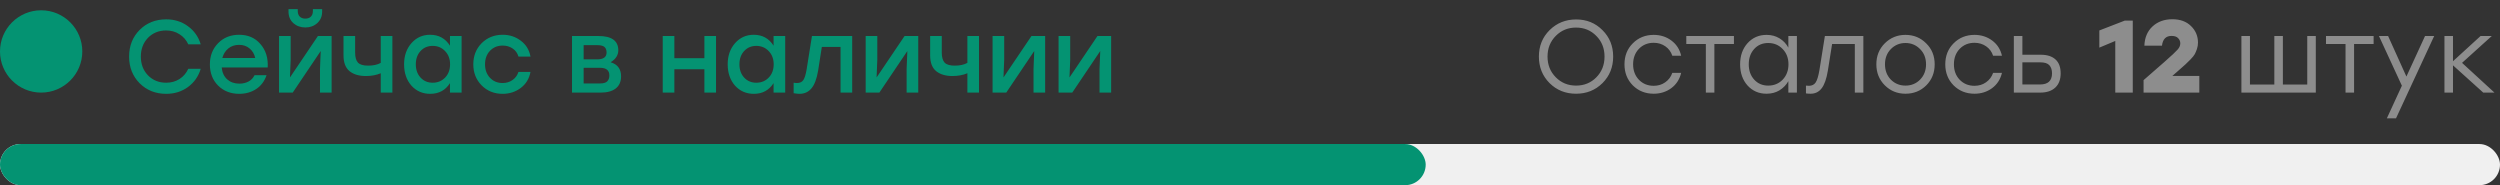<svg width="243" height="18" viewBox="0 0 243 18" fill="none" xmlns="http://www.w3.org/2000/svg">
<rect x="0" y="0" width="243" height="18" fill="#333333" stroke="none"/>
<circle cx="4" cy="5" r="4" fill="#049372"/>
<path d="M16.16 9.12C15.12 9.12 14.257 8.777 13.57 8.09C12.89 7.403 12.55 6.54 12.55 5.5C12.55 4.46 12.89 3.597 13.57 2.91C14.257 2.223 15.12 1.88 16.16 1.88C16.96 1.88 17.663 2.103 18.27 2.55C18.877 2.99 19.29 3.577 19.51 4.31H18.3C18.113 3.897 17.83 3.57 17.45 3.33C17.07 3.083 16.637 2.96 16.15 2.96C15.437 2.96 14.847 3.2 14.38 3.68C13.92 4.16 13.69 4.767 13.69 5.5C13.69 6.233 13.92 6.84 14.38 7.32C14.847 7.8 15.437 8.04 16.15 8.04C16.637 8.04 17.07 7.92 17.45 7.68C17.83 7.433 18.113 7.103 18.3 6.69H19.51C19.29 7.423 18.877 8.013 18.27 8.46C17.663 8.9 16.96 9.12 16.16 9.12ZM23.24 3.38C24.113 3.38 24.807 3.683 25.32 4.29C25.84 4.89 26.073 5.647 26.02 6.56H21.55C21.597 7.053 21.777 7.44 22.09 7.72C22.403 7.993 22.797 8.13 23.27 8.13C23.603 8.13 23.9 8.06 24.16 7.92C24.42 7.78 24.613 7.577 24.74 7.31H25.91C25.703 7.903 25.363 8.353 24.89 8.66C24.417 8.967 23.873 9.12 23.26 9.12C22.427 9.12 21.74 8.853 21.2 8.32C20.667 7.78 20.4 7.093 20.4 6.26C20.4 5.427 20.667 4.74 21.2 4.2C21.733 3.653 22.413 3.38 23.24 3.38ZM23.24 4.36C22.82 4.36 22.467 4.48 22.18 4.72C21.9 4.953 21.71 5.26 21.61 5.64H24.81C24.723 5.253 24.54 4.943 24.26 4.71C23.987 4.477 23.647 4.36 23.24 4.36ZM29.683 2.67C29.223 2.67 28.833 2.53 28.513 2.25C28.2 1.963 28.043 1.587 28.043 1.12V0.89H28.943V1.08C28.943 1.307 29.01 1.487 29.143 1.62C29.276 1.747 29.456 1.81 29.683 1.81C29.903 1.81 30.08 1.747 30.213 1.62C30.346 1.487 30.413 1.307 30.413 1.08V0.89H31.313V1.12C31.313 1.587 31.153 1.963 30.833 2.25C30.52 2.53 30.136 2.67 29.683 2.67ZM30.903 3.5H32.233V9H31.103V6.7L31.173 4.96L28.453 9H27.123V3.5H28.253V5.8L28.183 7.53L30.903 3.5ZM37.009 3.5H38.139V9H37.009V7.12C36.582 7.3 36.099 7.39 35.559 7.39C34.899 7.39 34.372 7.233 33.979 6.92C33.586 6.6 33.389 6.087 33.389 5.38V3.5H34.519V5.11C34.519 5.563 34.612 5.89 34.799 6.09C34.986 6.283 35.312 6.38 35.779 6.38C36.286 6.38 36.696 6.29 37.009 6.11V3.5ZM43.737 3.5H44.867V9H43.737V8.08C43.297 8.773 42.657 9.12 41.817 9.12C41.077 9.12 40.467 8.853 39.987 8.32C39.514 7.78 39.277 7.09 39.277 6.25C39.277 5.417 39.517 4.73 39.997 4.19C40.477 3.65 41.08 3.38 41.807 3.38C42.647 3.38 43.29 3.733 43.737 4.44V3.5ZM42.057 8.04C42.544 8.04 42.947 7.873 43.267 7.54C43.587 7.207 43.747 6.777 43.747 6.25C43.747 5.73 43.587 5.303 43.267 4.97C42.947 4.63 42.544 4.46 42.057 4.46C41.577 4.46 41.184 4.627 40.877 4.96C40.57 5.293 40.417 5.723 40.417 6.25C40.417 6.777 40.57 7.207 40.877 7.54C41.184 7.873 41.577 8.04 42.057 8.04ZM48.855 9.12C48.042 9.12 47.362 8.847 46.815 8.3C46.275 7.753 46.005 7.07 46.005 6.25C46.005 5.43 46.275 4.747 46.815 4.2C47.362 3.653 48.045 3.38 48.865 3.38C49.532 3.38 50.119 3.573 50.625 3.96C51.132 4.34 51.445 4.853 51.565 5.5H50.395C50.295 5.16 50.105 4.897 49.825 4.71C49.545 4.523 49.225 4.43 48.865 4.43C48.359 4.43 47.945 4.6 47.625 4.94C47.305 5.28 47.145 5.717 47.145 6.25C47.145 6.783 47.305 7.22 47.625 7.56C47.945 7.9 48.355 8.07 48.855 8.07C49.222 8.07 49.542 7.973 49.815 7.78C50.095 7.587 50.289 7.323 50.395 6.99H51.565C51.439 7.65 51.122 8.17 50.615 8.55C50.109 8.93 49.522 9.12 48.855 9.12ZM59.349 6.05C60.029 6.25 60.37 6.707 60.37 7.42C60.37 7.933 60.196 8.327 59.849 8.6C59.503 8.867 59.02 9 58.4 9H55.599V3.5H58.16C59.453 3.5 60.099 3.963 60.099 4.89C60.099 5.363 59.849 5.75 59.349 6.05ZM58.959 5.1C58.959 4.867 58.893 4.69 58.76 4.57C58.626 4.45 58.396 4.39 58.069 4.39H56.73V5.77H58.05C58.656 5.77 58.959 5.547 58.959 5.1ZM58.33 8.11C58.656 8.11 58.886 8.043 59.02 7.91C59.16 7.77 59.23 7.577 59.23 7.33C59.23 6.837 58.926 6.59 58.319 6.59H56.73V8.11H58.33ZM68.468 3.5H69.598V9H68.468V6.73H65.548V9H64.418V3.5H65.548V5.66H68.468V3.5ZM75.192 3.5H76.322V9H75.192V8.08C74.752 8.773 74.112 9.12 73.272 9.12C72.532 9.12 71.922 8.853 71.442 8.32C70.969 7.78 70.732 7.09 70.732 6.25C70.732 5.417 70.972 4.73 71.452 4.19C71.932 3.65 72.535 3.38 73.262 3.38C74.102 3.38 74.745 3.733 75.192 4.44V3.5ZM73.512 8.04C73.999 8.04 74.402 7.873 74.722 7.54C75.042 7.207 75.202 6.777 75.202 6.25C75.202 5.73 75.042 5.303 74.722 4.97C74.402 4.63 73.999 4.46 73.512 4.46C73.032 4.46 72.639 4.627 72.332 4.96C72.025 5.293 71.872 5.723 71.872 6.25C71.872 6.777 72.025 7.207 72.332 7.54C72.639 7.873 73.032 8.04 73.512 8.04ZM78.922 3.5H82.832V9H81.702V4.56H79.882L79.522 6.86C79.389 7.66 79.172 8.237 78.872 8.59C78.579 8.943 78.189 9.12 77.702 9.12C77.569 9.12 77.382 9.1 77.142 9.06V8.04C77.169 8.04 77.202 8.043 77.242 8.05C77.289 8.057 77.329 8.063 77.362 8.07C77.402 8.07 77.439 8.07 77.472 8.07C77.739 8.07 77.939 7.98 78.072 7.8C78.206 7.613 78.316 7.267 78.402 6.76L78.922 3.5ZM87.924 3.5H89.254V9H88.124V6.7L88.194 4.96L85.474 9H84.144V3.5H85.274V5.8L85.204 7.53L87.924 3.5ZM94.03 3.5H95.16V9H94.03V7.12C93.604 7.3 93.12 7.39 92.58 7.39C91.92 7.39 91.394 7.233 91 6.92C90.607 6.6 90.41 6.087 90.41 5.38V3.5H91.54V5.11C91.54 5.563 91.634 5.89 91.82 6.09C92.007 6.283 92.334 6.38 92.8 6.38C93.307 6.38 93.717 6.29 94.03 6.11V3.5ZM100.258 3.5H101.588V9H100.458V6.7L100.528 4.96L97.808 9H96.478V3.5H97.608V5.8L97.538 7.53L100.258 3.5ZM106.674 3.5H108.004V9H106.874V6.7L106.944 4.96L104.224 9H102.894V3.5H104.024V5.8L103.954 7.53L106.674 3.5Z" fill="#049372"/>
<path d="M150.62 2.93C151.32 2.237 152.18 1.89 153.2 1.89C154.22 1.89 155.073 2.237 155.76 2.93C156.453 3.617 156.8 4.473 156.8 5.5C156.8 6.527 156.453 7.387 155.76 8.08C155.067 8.767 154.21 9.11 153.19 9.11C152.17 9.11 151.313 8.767 150.62 8.08C149.927 7.387 149.58 6.527 149.58 5.5C149.58 4.473 149.927 3.617 150.62 2.93ZM153.19 2.68C152.41 2.68 151.753 2.95 151.22 3.49C150.687 4.03 150.42 4.7 150.42 5.5C150.42 6.3 150.687 6.97 151.22 7.51C151.753 8.05 152.41 8.32 153.19 8.32C153.977 8.32 154.633 8.053 155.16 7.52C155.693 6.98 155.96 6.307 155.96 5.5C155.96 4.693 155.693 4.023 155.16 3.49C154.633 2.95 153.977 2.68 153.19 2.68ZM160.739 9.11C159.932 9.11 159.256 8.84 158.709 8.3C158.169 7.753 157.899 7.07 157.899 6.25C157.899 5.43 158.169 4.75 158.709 4.21C159.256 3.663 159.932 3.39 160.739 3.39C161.392 3.39 161.966 3.573 162.459 3.94C162.952 4.307 163.269 4.8 163.409 5.42H162.549C162.422 5.033 162.196 4.727 161.869 4.5C161.542 4.273 161.166 4.16 160.739 4.16C160.159 4.16 159.679 4.357 159.299 4.75C158.926 5.143 158.739 5.643 158.739 6.25C158.739 6.857 158.926 7.357 159.299 7.75C159.679 8.143 160.159 8.34 160.739 8.34C161.166 8.34 161.539 8.227 161.859 8C162.186 7.773 162.416 7.467 162.549 7.08H163.409C163.262 7.707 162.942 8.203 162.449 8.57C161.956 8.93 161.386 9.11 160.739 9.11ZM168.538 3.5V4.28H166.638V9H165.808V4.28H163.908V3.5H166.638H168.538ZM173.829 3.5H174.659V9H173.829V7.89C173.609 8.27 173.316 8.57 172.949 8.79C172.589 9.003 172.176 9.11 171.709 9.11C170.962 9.11 170.346 8.843 169.859 8.31C169.379 7.77 169.139 7.083 169.139 6.25C169.139 5.417 169.379 4.733 169.859 4.2C170.346 3.66 170.962 3.39 171.709 3.39C172.176 3.39 172.592 3.5 172.959 3.72C173.326 3.94 173.616 4.243 173.829 4.63V3.5ZM171.869 8.32C172.436 8.32 172.906 8.127 173.279 7.74C173.652 7.347 173.839 6.85 173.839 6.25C173.839 5.65 173.652 5.157 173.279 4.77C172.906 4.377 172.436 4.18 171.869 4.18C171.309 4.18 170.852 4.377 170.499 4.77C170.152 5.157 169.979 5.65 169.979 6.25C169.979 6.857 170.156 7.353 170.509 7.74C170.862 8.127 171.316 8.32 171.869 8.32ZM177.379 3.5H181.119V9H180.289V4.28H178.079L177.669 6.86C177.536 7.667 177.333 8.243 177.059 8.59C176.793 8.937 176.436 9.11 175.989 9.11C175.829 9.11 175.679 9.1 175.539 9.08V8.32C175.659 8.333 175.756 8.34 175.829 8.34C176.116 8.34 176.333 8.233 176.479 8.02C176.626 7.8 176.749 7.397 176.849 6.81L177.379 3.5ZM185.211 3.39C186.005 3.39 186.675 3.663 187.221 4.21C187.775 4.75 188.051 5.43 188.051 6.25C188.051 7.07 187.778 7.753 187.231 8.3C186.685 8.84 186.011 9.11 185.211 9.11C184.418 9.11 183.748 8.837 183.201 8.29C182.655 7.743 182.381 7.063 182.381 6.25C182.381 5.437 182.655 4.757 183.201 4.21C183.755 3.663 184.425 3.39 185.211 3.39ZM186.631 4.77C186.245 4.377 185.771 4.18 185.211 4.18C184.651 4.18 184.178 4.377 183.791 4.77C183.411 5.157 183.221 5.65 183.221 6.25C183.221 6.85 183.411 7.347 183.791 7.74C184.178 8.127 184.651 8.32 185.211 8.32C185.778 8.32 186.251 8.127 186.631 7.74C187.018 7.347 187.211 6.85 187.211 6.25C187.211 5.65 187.018 5.157 186.631 4.77ZM191.921 9.11C191.114 9.11 190.437 8.84 189.891 8.3C189.351 7.753 189.081 7.07 189.081 6.25C189.081 5.43 189.351 4.75 189.891 4.21C190.437 3.663 191.114 3.39 191.921 3.39C192.574 3.39 193.147 3.573 193.641 3.94C194.134 4.307 194.451 4.8 194.591 5.42H193.731C193.604 5.033 193.377 4.727 193.051 4.5C192.724 4.273 192.347 4.16 191.921 4.16C191.341 4.16 190.861 4.357 190.481 4.75C190.107 5.143 189.921 5.643 189.921 6.25C189.921 6.857 190.107 7.357 190.481 7.75C190.861 8.143 191.341 8.34 191.921 8.34C192.347 8.34 192.721 8.227 193.041 8C193.367 7.773 193.597 7.467 193.731 7.08H194.591C194.444 7.707 194.124 8.203 193.631 8.57C193.137 8.93 192.567 9.11 191.921 9.11ZM198.356 5.32C198.983 5.32 199.463 5.473 199.796 5.78C200.129 6.08 200.296 6.53 200.296 7.13C200.296 7.723 200.123 8.183 199.776 8.51C199.429 8.837 198.943 9 198.316 9H195.746V3.5H196.576V5.32H198.356ZM198.296 8.21C199.069 8.21 199.456 7.85 199.456 7.13C199.456 6.79 199.369 6.527 199.196 6.34C199.029 6.153 198.736 6.06 198.316 6.06H196.576V8.21H198.296ZM206.535 2H207.305V9H205.605V3.98L204.055 4.63V2.96L206.535 2ZM211.144 7.38H213.774V9H208.354V7.79L210.404 6C211.077 5.407 211.497 5.013 211.664 4.82C211.837 4.627 211.924 4.427 211.924 4.22C211.924 4.02 211.854 3.85 211.714 3.71C211.581 3.563 211.367 3.49 211.074 3.49C210.527 3.49 210.217 3.807 210.144 4.44H208.434C208.461 3.66 208.724 3.037 209.224 2.57C209.731 2.103 210.374 1.87 211.154 1.87C211.914 1.87 212.517 2.09 212.964 2.53C213.417 2.97 213.644 3.507 213.644 4.14C213.644 4.353 213.611 4.56 213.544 4.76C213.477 4.953 213.407 5.12 213.334 5.26C213.261 5.393 213.121 5.567 212.914 5.78C212.714 5.987 212.554 6.143 212.434 6.25C212.321 6.35 212.114 6.533 211.814 6.8L211.164 7.37L211.144 7.38ZM224.265 3.5H225.095V9H224.265H221.065H218.245H217.865V3.5H218.695V8.22H221.065V3.5H221.895V8.22H224.265V3.5ZM230.716 3.5V4.28H228.816V9H227.986V4.28H226.086V3.5H228.816H230.716ZM235.713 3.5H236.603L232.893 11.5H232.003L233.463 8.33L231.233 3.5H232.123L233.903 7.44L235.713 3.5ZM242.461 9H241.371L238.431 6.35V9H237.601V3.5H238.431V5.95L241.111 3.5H242.201L239.311 6.11L242.461 9Z" fill="#8D8D8D"/>
<rect y="14" width="243" height="4" rx="2" fill="#F0F0F0"/>
<rect y="14" width="138.578" height="4" rx="2" fill="#049372"/>
</svg>
